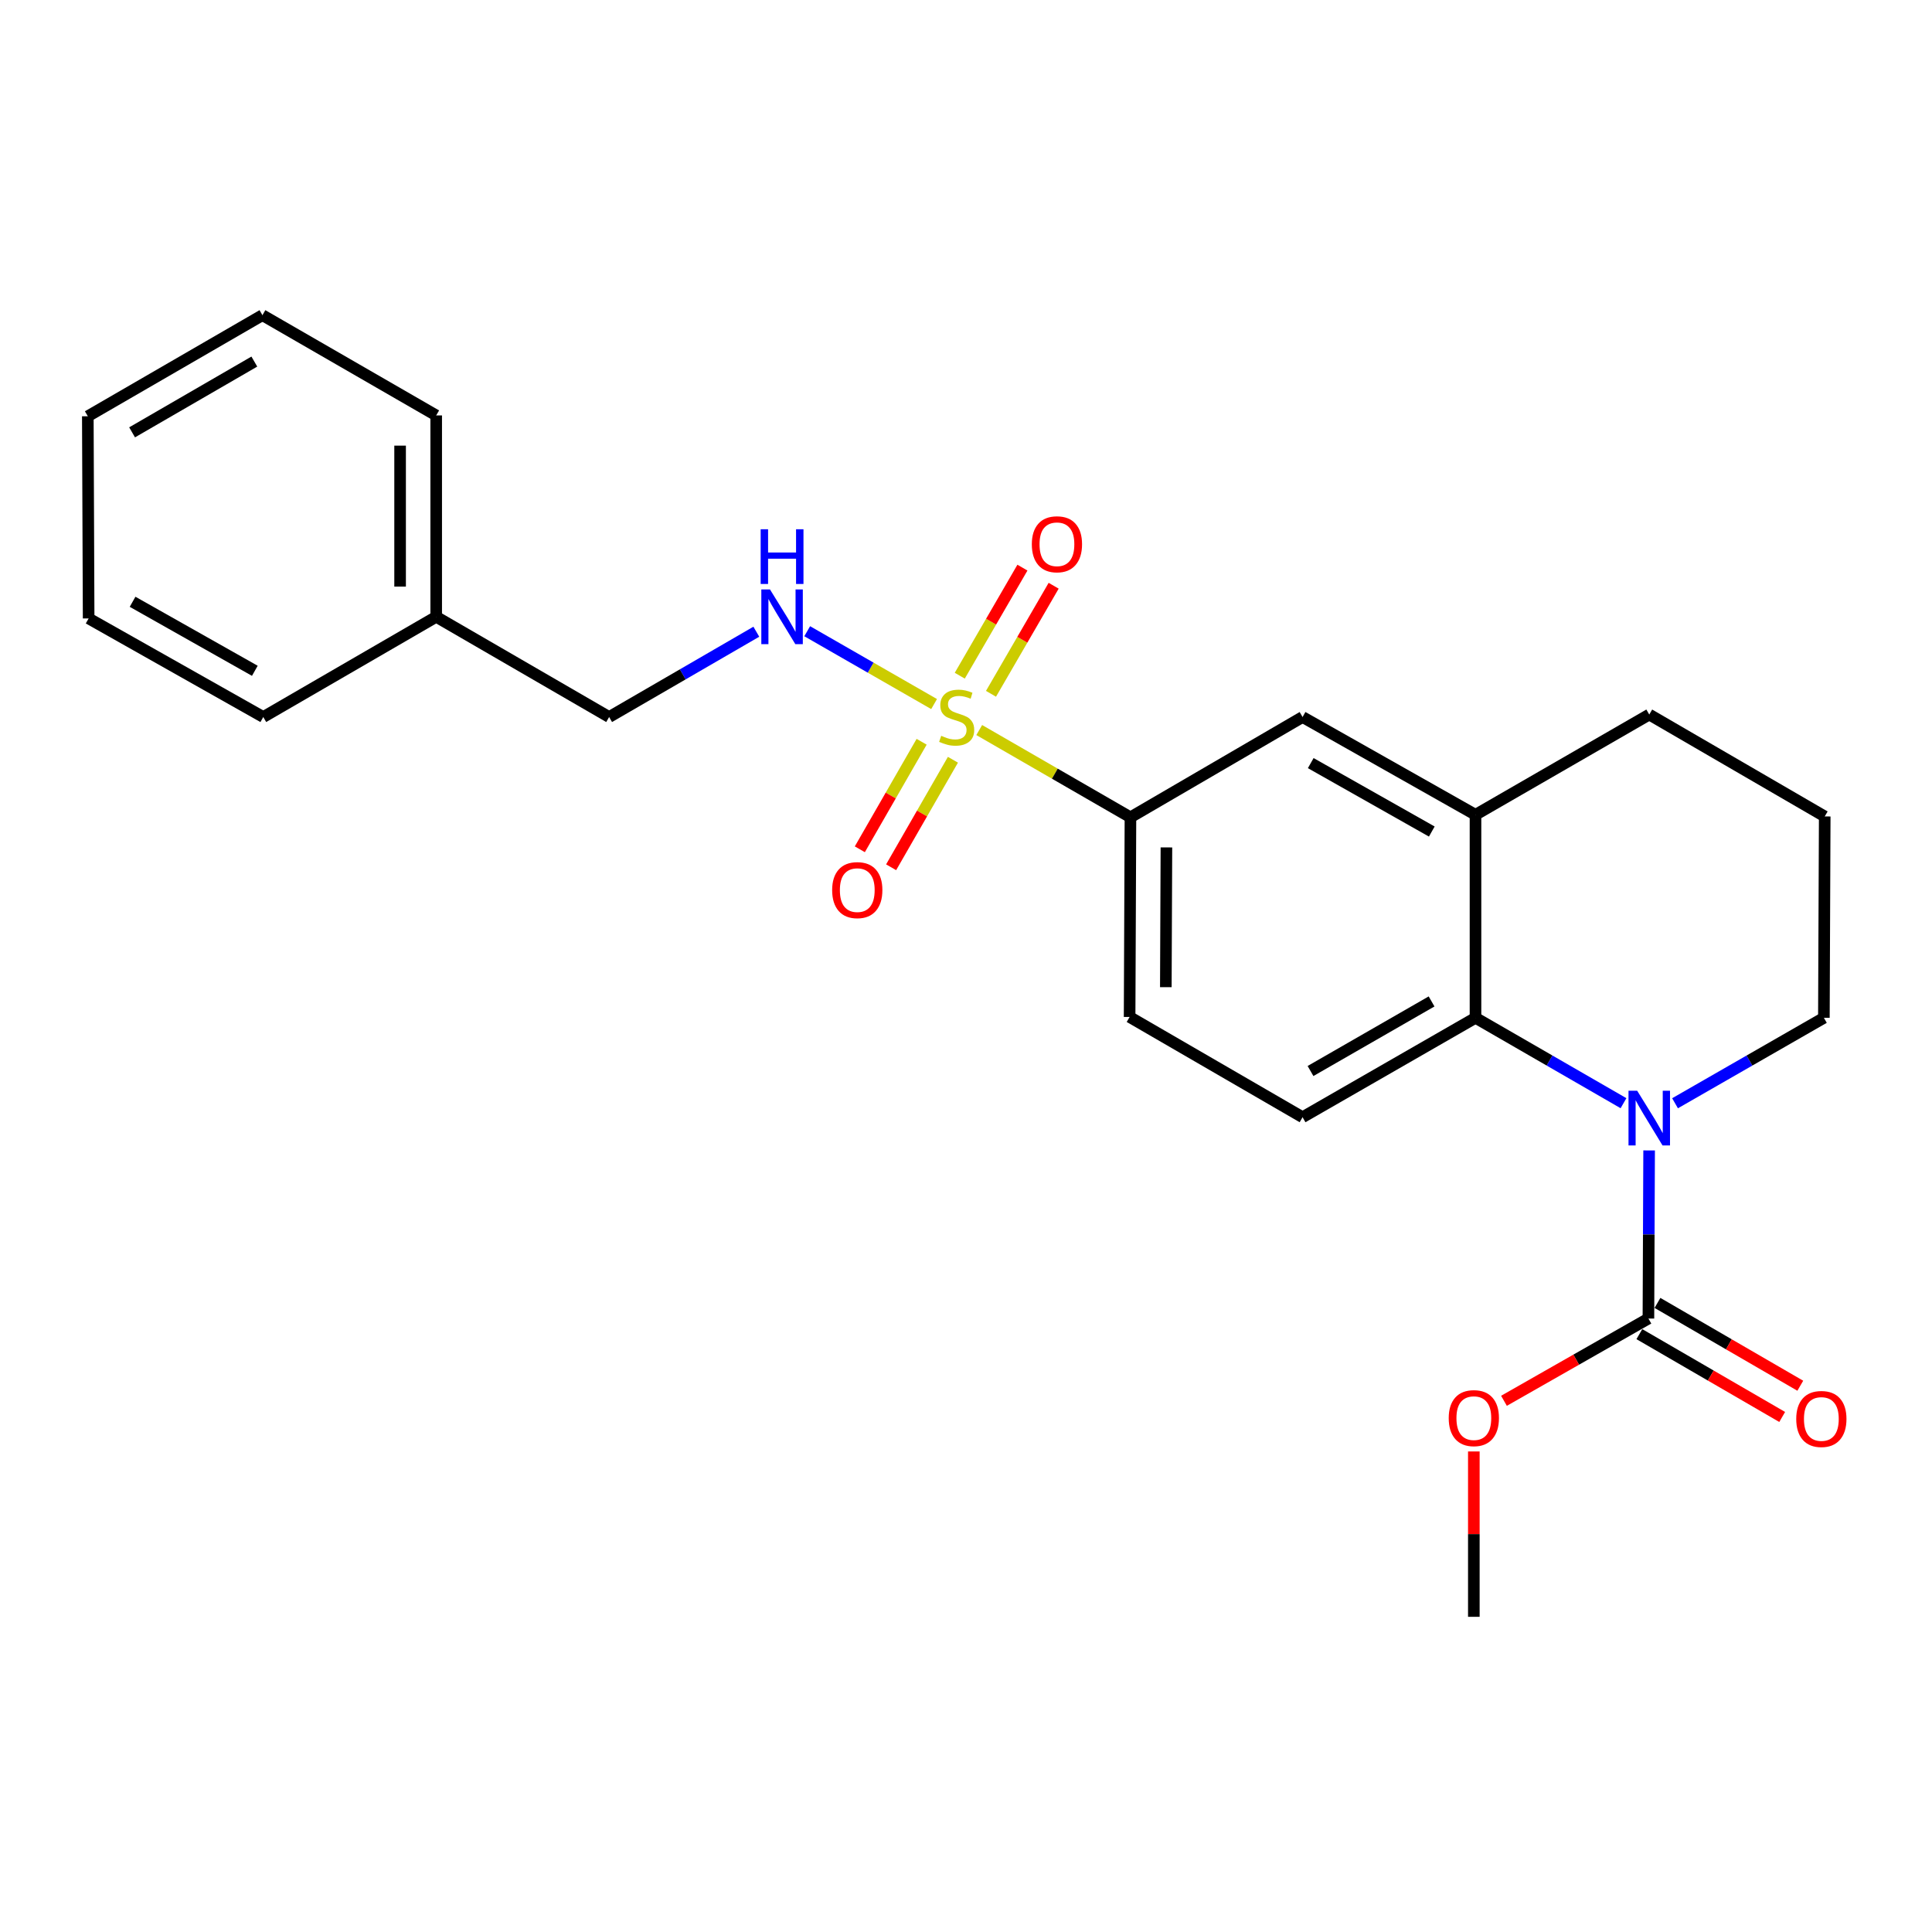 <?xml version='1.0' encoding='iso-8859-1'?>
<svg version='1.1' baseProfile='full'
              xmlns='http://www.w3.org/2000/svg'
                      xmlns:rdkit='http://www.rdkit.org/xml'
                      xmlns:xlink='http://www.w3.org/1999/xlink'
                  xml:space='preserve'
width='1000px' height='1000px' viewBox='0 0 1000 1000'>
<!-- END OF HEADER -->
<rect style='opacity:1.0;fill:#FFFFFF;stroke:none' width='1000' height='1000' x='0' y='0'> </rect>
<path class='bond-3' d='M 506.847,377.868 L 545.983,400.453' style='fill:none;fill-rule:evenodd;stroke:#CCCC00;stroke-width:6px;stroke-linecap:butt;stroke-linejoin:miter;stroke-opacity:1' />
<path class='bond-3' d='M 545.983,400.453 L 585.119,423.037' style='fill:none;fill-rule:evenodd;stroke:#000000;stroke-width:6px;stroke-linecap:butt;stroke-linejoin:miter;stroke-opacity:1' />
<path class='bond-5' d='M 483.486,364.422 L 450.646,345.572' style='fill:none;fill-rule:evenodd;stroke:#CCCC00;stroke-width:6px;stroke-linecap:butt;stroke-linejoin:miter;stroke-opacity:1' />
<path class='bond-5' d='M 450.646,345.572 L 417.806,326.721' style='fill:none;fill-rule:evenodd;stroke:#0000FF;stroke-width:6px;stroke-linecap:butt;stroke-linejoin:miter;stroke-opacity:1' />
<path class='bond-8' d='M 512.94,359.109 L 529.155,331.144' style='fill:none;fill-rule:evenodd;stroke:#CCCC00;stroke-width:6px;stroke-linecap:butt;stroke-linejoin:miter;stroke-opacity:1' />
<path class='bond-8' d='M 529.155,331.144 L 545.371,303.178' style='fill:none;fill-rule:evenodd;stroke:#FF0000;stroke-width:6px;stroke-linecap:butt;stroke-linejoin:miter;stroke-opacity:1' />
<path class='bond-8' d='M 496.777,349.738 L 512.993,321.772' style='fill:none;fill-rule:evenodd;stroke:#CCCC00;stroke-width:6px;stroke-linecap:butt;stroke-linejoin:miter;stroke-opacity:1' />
<path class='bond-8' d='M 512.993,321.772 L 529.208,293.807' style='fill:none;fill-rule:evenodd;stroke:#FF0000;stroke-width:6px;stroke-linecap:butt;stroke-linejoin:miter;stroke-opacity:1' />
<path class='bond-9' d='M 477.036,383.936 L 461.041,411.762' style='fill:none;fill-rule:evenodd;stroke:#CCCC00;stroke-width:6px;stroke-linecap:butt;stroke-linejoin:miter;stroke-opacity:1' />
<path class='bond-9' d='M 461.041,411.762 L 445.047,439.589' style='fill:none;fill-rule:evenodd;stroke:#FF0000;stroke-width:6px;stroke-linecap:butt;stroke-linejoin:miter;stroke-opacity:1' />
<path class='bond-9' d='M 493.234,393.246 L 477.239,421.073' style='fill:none;fill-rule:evenodd;stroke:#CCCC00;stroke-width:6px;stroke-linecap:butt;stroke-linejoin:miter;stroke-opacity:1' />
<path class='bond-9' d='M 477.239,421.073 L 461.245,448.899' style='fill:none;fill-rule:evenodd;stroke:#FF0000;stroke-width:6px;stroke-linecap:butt;stroke-linejoin:miter;stroke-opacity:1' />
<path class='bond-0' d='M 840.318,571.013 L 802.017,548.917' style='fill:none;fill-rule:evenodd;stroke:#0000FF;stroke-width:6px;stroke-linecap:butt;stroke-linejoin:miter;stroke-opacity:1' />
<path class='bond-0' d='M 802.017,548.917 L 763.716,526.82' style='fill:none;fill-rule:evenodd;stroke:#000000;stroke-width:6px;stroke-linecap:butt;stroke-linejoin:miter;stroke-opacity:1' />
<path class='bond-2' d='M 853.583,595.461 L 853.4,638.965' style='fill:none;fill-rule:evenodd;stroke:#0000FF;stroke-width:6px;stroke-linecap:butt;stroke-linejoin:miter;stroke-opacity:1' />
<path class='bond-2' d='M 853.4,638.965 L 853.217,682.469' style='fill:none;fill-rule:evenodd;stroke:#000000;stroke-width:6px;stroke-linecap:butt;stroke-linejoin:miter;stroke-opacity:1' />
<path class='bond-14' d='M 866.999,571.045 L 905.518,548.933' style='fill:none;fill-rule:evenodd;stroke:#0000FF;stroke-width:6px;stroke-linecap:butt;stroke-linejoin:miter;stroke-opacity:1' />
<path class='bond-14' d='M 905.518,548.933 L 944.037,526.82' style='fill:none;fill-rule:evenodd;stroke:#000000;stroke-width:6px;stroke-linecap:butt;stroke-linejoin:miter;stroke-opacity:1' />
<path class='bond-1' d='M 763.716,526.82 L 674.205,578.271' style='fill:none;fill-rule:evenodd;stroke:#000000;stroke-width:6px;stroke-linecap:butt;stroke-linejoin:miter;stroke-opacity:1' />
<path class='bond-1' d='M 740.979,518.34 L 678.321,554.355' style='fill:none;fill-rule:evenodd;stroke:#000000;stroke-width:6px;stroke-linecap:butt;stroke-linejoin:miter;stroke-opacity:1' />
<path class='bond-24' d='M 763.716,526.82 L 763.716,421.729' style='fill:none;fill-rule:evenodd;stroke:#000000;stroke-width:6px;stroke-linecap:butt;stroke-linejoin:miter;stroke-opacity:1' />
<path class='bond-10' d='M 848.531,690.55 L 885.494,711.984' style='fill:none;fill-rule:evenodd;stroke:#000000;stroke-width:6px;stroke-linecap:butt;stroke-linejoin:miter;stroke-opacity:1' />
<path class='bond-10' d='M 885.494,711.984 L 922.456,733.418' style='fill:none;fill-rule:evenodd;stroke:#FF0000;stroke-width:6px;stroke-linecap:butt;stroke-linejoin:miter;stroke-opacity:1' />
<path class='bond-10' d='M 857.904,674.388 L 894.866,695.822' style='fill:none;fill-rule:evenodd;stroke:#000000;stroke-width:6px;stroke-linecap:butt;stroke-linejoin:miter;stroke-opacity:1' />
<path class='bond-10' d='M 894.866,695.822 L 931.828,717.257' style='fill:none;fill-rule:evenodd;stroke:#FF0000;stroke-width:6px;stroke-linecap:butt;stroke-linejoin:miter;stroke-opacity:1' />
<path class='bond-12' d='M 853.217,682.469 L 815.836,703.762' style='fill:none;fill-rule:evenodd;stroke:#000000;stroke-width:6px;stroke-linecap:butt;stroke-linejoin:miter;stroke-opacity:1' />
<path class='bond-12' d='M 815.836,703.762 L 778.455,725.054' style='fill:none;fill-rule:evenodd;stroke:#FF0000;stroke-width:6px;stroke-linecap:butt;stroke-linejoin:miter;stroke-opacity:1' />
<path class='bond-6' d='M 585.119,423.037 L 674.205,371.13' style='fill:none;fill-rule:evenodd;stroke:#000000;stroke-width:6px;stroke-linecap:butt;stroke-linejoin:miter;stroke-opacity:1' />
<path class='bond-11' d='M 585.119,423.037 L 584.683,526.384' style='fill:none;fill-rule:evenodd;stroke:#000000;stroke-width:6px;stroke-linecap:butt;stroke-linejoin:miter;stroke-opacity:1' />
<path class='bond-11' d='M 603.736,438.618 L 603.431,510.961' style='fill:none;fill-rule:evenodd;stroke:#000000;stroke-width:6px;stroke-linecap:butt;stroke-linejoin:miter;stroke-opacity:1' />
<path class='bond-4' d='M 763.716,421.729 L 674.205,371.13' style='fill:none;fill-rule:evenodd;stroke:#000000;stroke-width:6px;stroke-linecap:butt;stroke-linejoin:miter;stroke-opacity:1' />
<path class='bond-4' d='M 741.096,430.404 L 678.438,394.984' style='fill:none;fill-rule:evenodd;stroke:#000000;stroke-width:6px;stroke-linecap:butt;stroke-linejoin:miter;stroke-opacity:1' />
<path class='bond-16' d='M 763.716,421.729 L 853.653,369.843' style='fill:none;fill-rule:evenodd;stroke:#000000;stroke-width:6px;stroke-linecap:butt;stroke-linejoin:miter;stroke-opacity:1' />
<path class='bond-13' d='M 391.472,326.977 L 353.379,349.054' style='fill:none;fill-rule:evenodd;stroke:#0000FF;stroke-width:6px;stroke-linecap:butt;stroke-linejoin:miter;stroke-opacity:1' />
<path class='bond-13' d='M 353.379,349.054 L 315.287,371.13' style='fill:none;fill-rule:evenodd;stroke:#000000;stroke-width:6px;stroke-linecap:butt;stroke-linejoin:miter;stroke-opacity:1' />
<path class='bond-7' d='M 674.205,578.271 L 584.683,526.384' style='fill:none;fill-rule:evenodd;stroke:#000000;stroke-width:6px;stroke-linecap:butt;stroke-linejoin:miter;stroke-opacity:1' />
<path class='bond-18' d='M 762.855,751.273 L 762.855,794.068' style='fill:none;fill-rule:evenodd;stroke:#FF0000;stroke-width:6px;stroke-linecap:butt;stroke-linejoin:miter;stroke-opacity:1' />
<path class='bond-18' d='M 762.855,794.068 L 762.855,836.862' style='fill:none;fill-rule:evenodd;stroke:#000000;stroke-width:6px;stroke-linecap:butt;stroke-linejoin:miter;stroke-opacity:1' />
<path class='bond-15' d='M 315.287,371.13 L 225.775,319.254' style='fill:none;fill-rule:evenodd;stroke:#000000;stroke-width:6px;stroke-linecap:butt;stroke-linejoin:miter;stroke-opacity:1' />
<path class='bond-25' d='M 944.037,526.82 L 944.473,422.591' style='fill:none;fill-rule:evenodd;stroke:#000000;stroke-width:6px;stroke-linecap:butt;stroke-linejoin:miter;stroke-opacity:1' />
<path class='bond-19' d='M 225.775,319.254 L 225.775,215.024' style='fill:none;fill-rule:evenodd;stroke:#000000;stroke-width:6px;stroke-linecap:butt;stroke-linejoin:miter;stroke-opacity:1' />
<path class='bond-19' d='M 207.092,303.62 L 207.092,230.659' style='fill:none;fill-rule:evenodd;stroke:#000000;stroke-width:6px;stroke-linecap:butt;stroke-linejoin:miter;stroke-opacity:1' />
<path class='bond-20' d='M 225.775,319.254 L 136.274,371.13' style='fill:none;fill-rule:evenodd;stroke:#000000;stroke-width:6px;stroke-linecap:butt;stroke-linejoin:miter;stroke-opacity:1' />
<path class='bond-17' d='M 853.653,369.843 L 944.473,422.591' style='fill:none;fill-rule:evenodd;stroke:#000000;stroke-width:6px;stroke-linecap:butt;stroke-linejoin:miter;stroke-opacity:1' />
<path class='bond-22' d='M 225.775,215.024 L 135.838,163.138' style='fill:none;fill-rule:evenodd;stroke:#000000;stroke-width:6px;stroke-linecap:butt;stroke-linejoin:miter;stroke-opacity:1' />
<path class='bond-21' d='M 136.274,371.13 L 45.88,320.095' style='fill:none;fill-rule:evenodd;stroke:#000000;stroke-width:6px;stroke-linecap:butt;stroke-linejoin:miter;stroke-opacity:1' />
<path class='bond-21' d='M 131.9,347.206 L 68.624,311.481' style='fill:none;fill-rule:evenodd;stroke:#000000;stroke-width:6px;stroke-linecap:butt;stroke-linejoin:miter;stroke-opacity:1' />
<path class='bond-23' d='M 45.88,320.095 L 45.455,215.46' style='fill:none;fill-rule:evenodd;stroke:#000000;stroke-width:6px;stroke-linecap:butt;stroke-linejoin:miter;stroke-opacity:1' />
<path class='bond-26' d='M 135.838,163.138 L 45.455,215.46' style='fill:none;fill-rule:evenodd;stroke:#000000;stroke-width:6px;stroke-linecap:butt;stroke-linejoin:miter;stroke-opacity:1' />
<path class='bond-26' d='M 131.641,187.155 L 68.372,223.781' style='fill:none;fill-rule:evenodd;stroke:#000000;stroke-width:6px;stroke-linecap:butt;stroke-linejoin:miter;stroke-opacity:1' />
<path  class='atom-0' d='M 487.171 380.85
Q 487.491 380.97, 488.811 381.53
Q 490.131 382.09, 491.571 382.45
Q 493.051 382.77, 494.491 382.77
Q 497.171 382.77, 498.731 381.49
Q 500.291 380.17, 500.291 377.89
Q 500.291 376.33, 499.491 375.37
Q 498.731 374.41, 497.531 373.89
Q 496.331 373.37, 494.331 372.77
Q 491.811 372.01, 490.291 371.29
Q 488.811 370.57, 487.731 369.05
Q 486.691 367.53, 486.691 364.97
Q 486.691 361.41, 489.091 359.21
Q 491.531 357.01, 496.331 357.01
Q 499.611 357.01, 503.331 358.57
L 502.411 361.65
Q 499.011 360.25, 496.451 360.25
Q 493.691 360.25, 492.171 361.41
Q 490.651 362.53, 490.691 364.49
Q 490.691 366.01, 491.451 366.93
Q 492.251 367.85, 493.371 368.37
Q 494.531 368.89, 496.451 369.49
Q 499.011 370.29, 500.531 371.09
Q 502.051 371.89, 503.131 373.53
Q 504.251 375.13, 504.251 377.89
Q 504.251 381.81, 501.611 383.93
Q 499.011 386.01, 494.651 386.01
Q 492.131 386.01, 490.211 385.45
Q 488.331 384.93, 486.091 384.01
L 487.171 380.85
' fill='#CCCC00'/>
<path  class='atom-1' d='M 847.393 564.547
L 856.673 579.547
Q 857.593 581.027, 859.073 583.707
Q 860.553 586.387, 860.633 586.547
L 860.633 564.547
L 864.393 564.547
L 864.393 592.867
L 860.513 592.867
L 850.553 576.467
Q 849.393 574.547, 848.153 572.347
Q 846.953 570.147, 846.593 569.467
L 846.593 592.867
L 842.913 592.867
L 842.913 564.547
L 847.393 564.547
' fill='#0000FF'/>
<path  class='atom-6' d='M 398.538 305.094
L 407.818 320.094
Q 408.738 321.574, 410.218 324.254
Q 411.698 326.934, 411.778 327.094
L 411.778 305.094
L 415.538 305.094
L 415.538 333.414
L 411.658 333.414
L 401.698 317.014
Q 400.538 315.094, 399.298 312.894
Q 398.098 310.694, 397.738 310.014
L 397.738 333.414
L 394.058 333.414
L 394.058 305.094
L 398.538 305.094
' fill='#0000FF'/>
<path  class='atom-6' d='M 393.718 273.942
L 397.558 273.942
L 397.558 285.982
L 412.038 285.982
L 412.038 273.942
L 415.878 273.942
L 415.878 302.262
L 412.038 302.262
L 412.038 289.182
L 397.558 289.182
L 397.558 302.262
L 393.718 302.262
L 393.718 273.942
' fill='#0000FF'/>
<path  class='atom-9' d='M 534.068 281.709
Q 534.068 274.909, 537.428 271.109
Q 540.788 267.309, 547.068 267.309
Q 553.348 267.309, 556.708 271.109
Q 560.068 274.909, 560.068 281.709
Q 560.068 288.589, 556.668 292.509
Q 553.268 296.389, 547.068 296.389
Q 540.828 296.389, 537.428 292.509
Q 534.068 288.629, 534.068 281.709
M 547.068 293.189
Q 551.388 293.189, 553.708 290.309
Q 556.068 287.389, 556.068 281.709
Q 556.068 276.149, 553.708 273.349
Q 551.388 270.509, 547.068 270.509
Q 542.748 270.509, 540.388 273.309
Q 538.068 276.109, 538.068 281.709
Q 538.068 287.429, 540.388 290.309
Q 542.748 293.189, 547.068 293.189
' fill='#FF0000'/>
<path  class='atom-10' d='M 430.721 460.721
Q 430.721 453.921, 434.081 450.121
Q 437.441 446.321, 443.721 446.321
Q 450.001 446.321, 453.361 450.121
Q 456.721 453.921, 456.721 460.721
Q 456.721 467.601, 453.321 471.521
Q 449.921 475.401, 443.721 475.401
Q 437.481 475.401, 434.081 471.521
Q 430.721 467.641, 430.721 460.721
M 443.721 472.201
Q 448.041 472.201, 450.361 469.321
Q 452.721 466.401, 452.721 460.721
Q 452.721 455.161, 450.361 452.361
Q 448.041 449.521, 443.721 449.521
Q 439.401 449.521, 437.041 452.321
Q 434.721 455.121, 434.721 460.721
Q 434.721 466.441, 437.041 469.321
Q 439.401 472.201, 443.721 472.201
' fill='#FF0000'/>
<path  class='atom-11' d='M 929.729 734.456
Q 929.729 727.656, 933.089 723.856
Q 936.449 720.056, 942.729 720.056
Q 949.009 720.056, 952.369 723.856
Q 955.729 727.656, 955.729 734.456
Q 955.729 741.336, 952.329 745.256
Q 948.929 749.136, 942.729 749.136
Q 936.489 749.136, 933.089 745.256
Q 929.729 741.376, 929.729 734.456
M 942.729 745.936
Q 947.049 745.936, 949.369 743.056
Q 951.729 740.136, 951.729 734.456
Q 951.729 728.896, 949.369 726.096
Q 947.049 723.256, 942.729 723.256
Q 938.409 723.256, 936.049 726.056
Q 933.729 728.856, 933.729 734.456
Q 933.729 740.176, 936.049 743.056
Q 938.409 745.936, 942.729 745.936
' fill='#FF0000'/>
<path  class='atom-13' d='M 749.855 734.02
Q 749.855 727.22, 753.215 723.42
Q 756.575 719.62, 762.855 719.62
Q 769.135 719.62, 772.495 723.42
Q 775.855 727.22, 775.855 734.02
Q 775.855 740.9, 772.455 744.82
Q 769.055 748.7, 762.855 748.7
Q 756.615 748.7, 753.215 744.82
Q 749.855 740.94, 749.855 734.02
M 762.855 745.5
Q 767.175 745.5, 769.495 742.62
Q 771.855 739.7, 771.855 734.02
Q 771.855 728.46, 769.495 725.66
Q 767.175 722.82, 762.855 722.82
Q 758.535 722.82, 756.175 725.62
Q 753.855 728.42, 753.855 734.02
Q 753.855 739.74, 756.175 742.62
Q 758.535 745.5, 762.855 745.5
' fill='#FF0000'/>
</svg>
